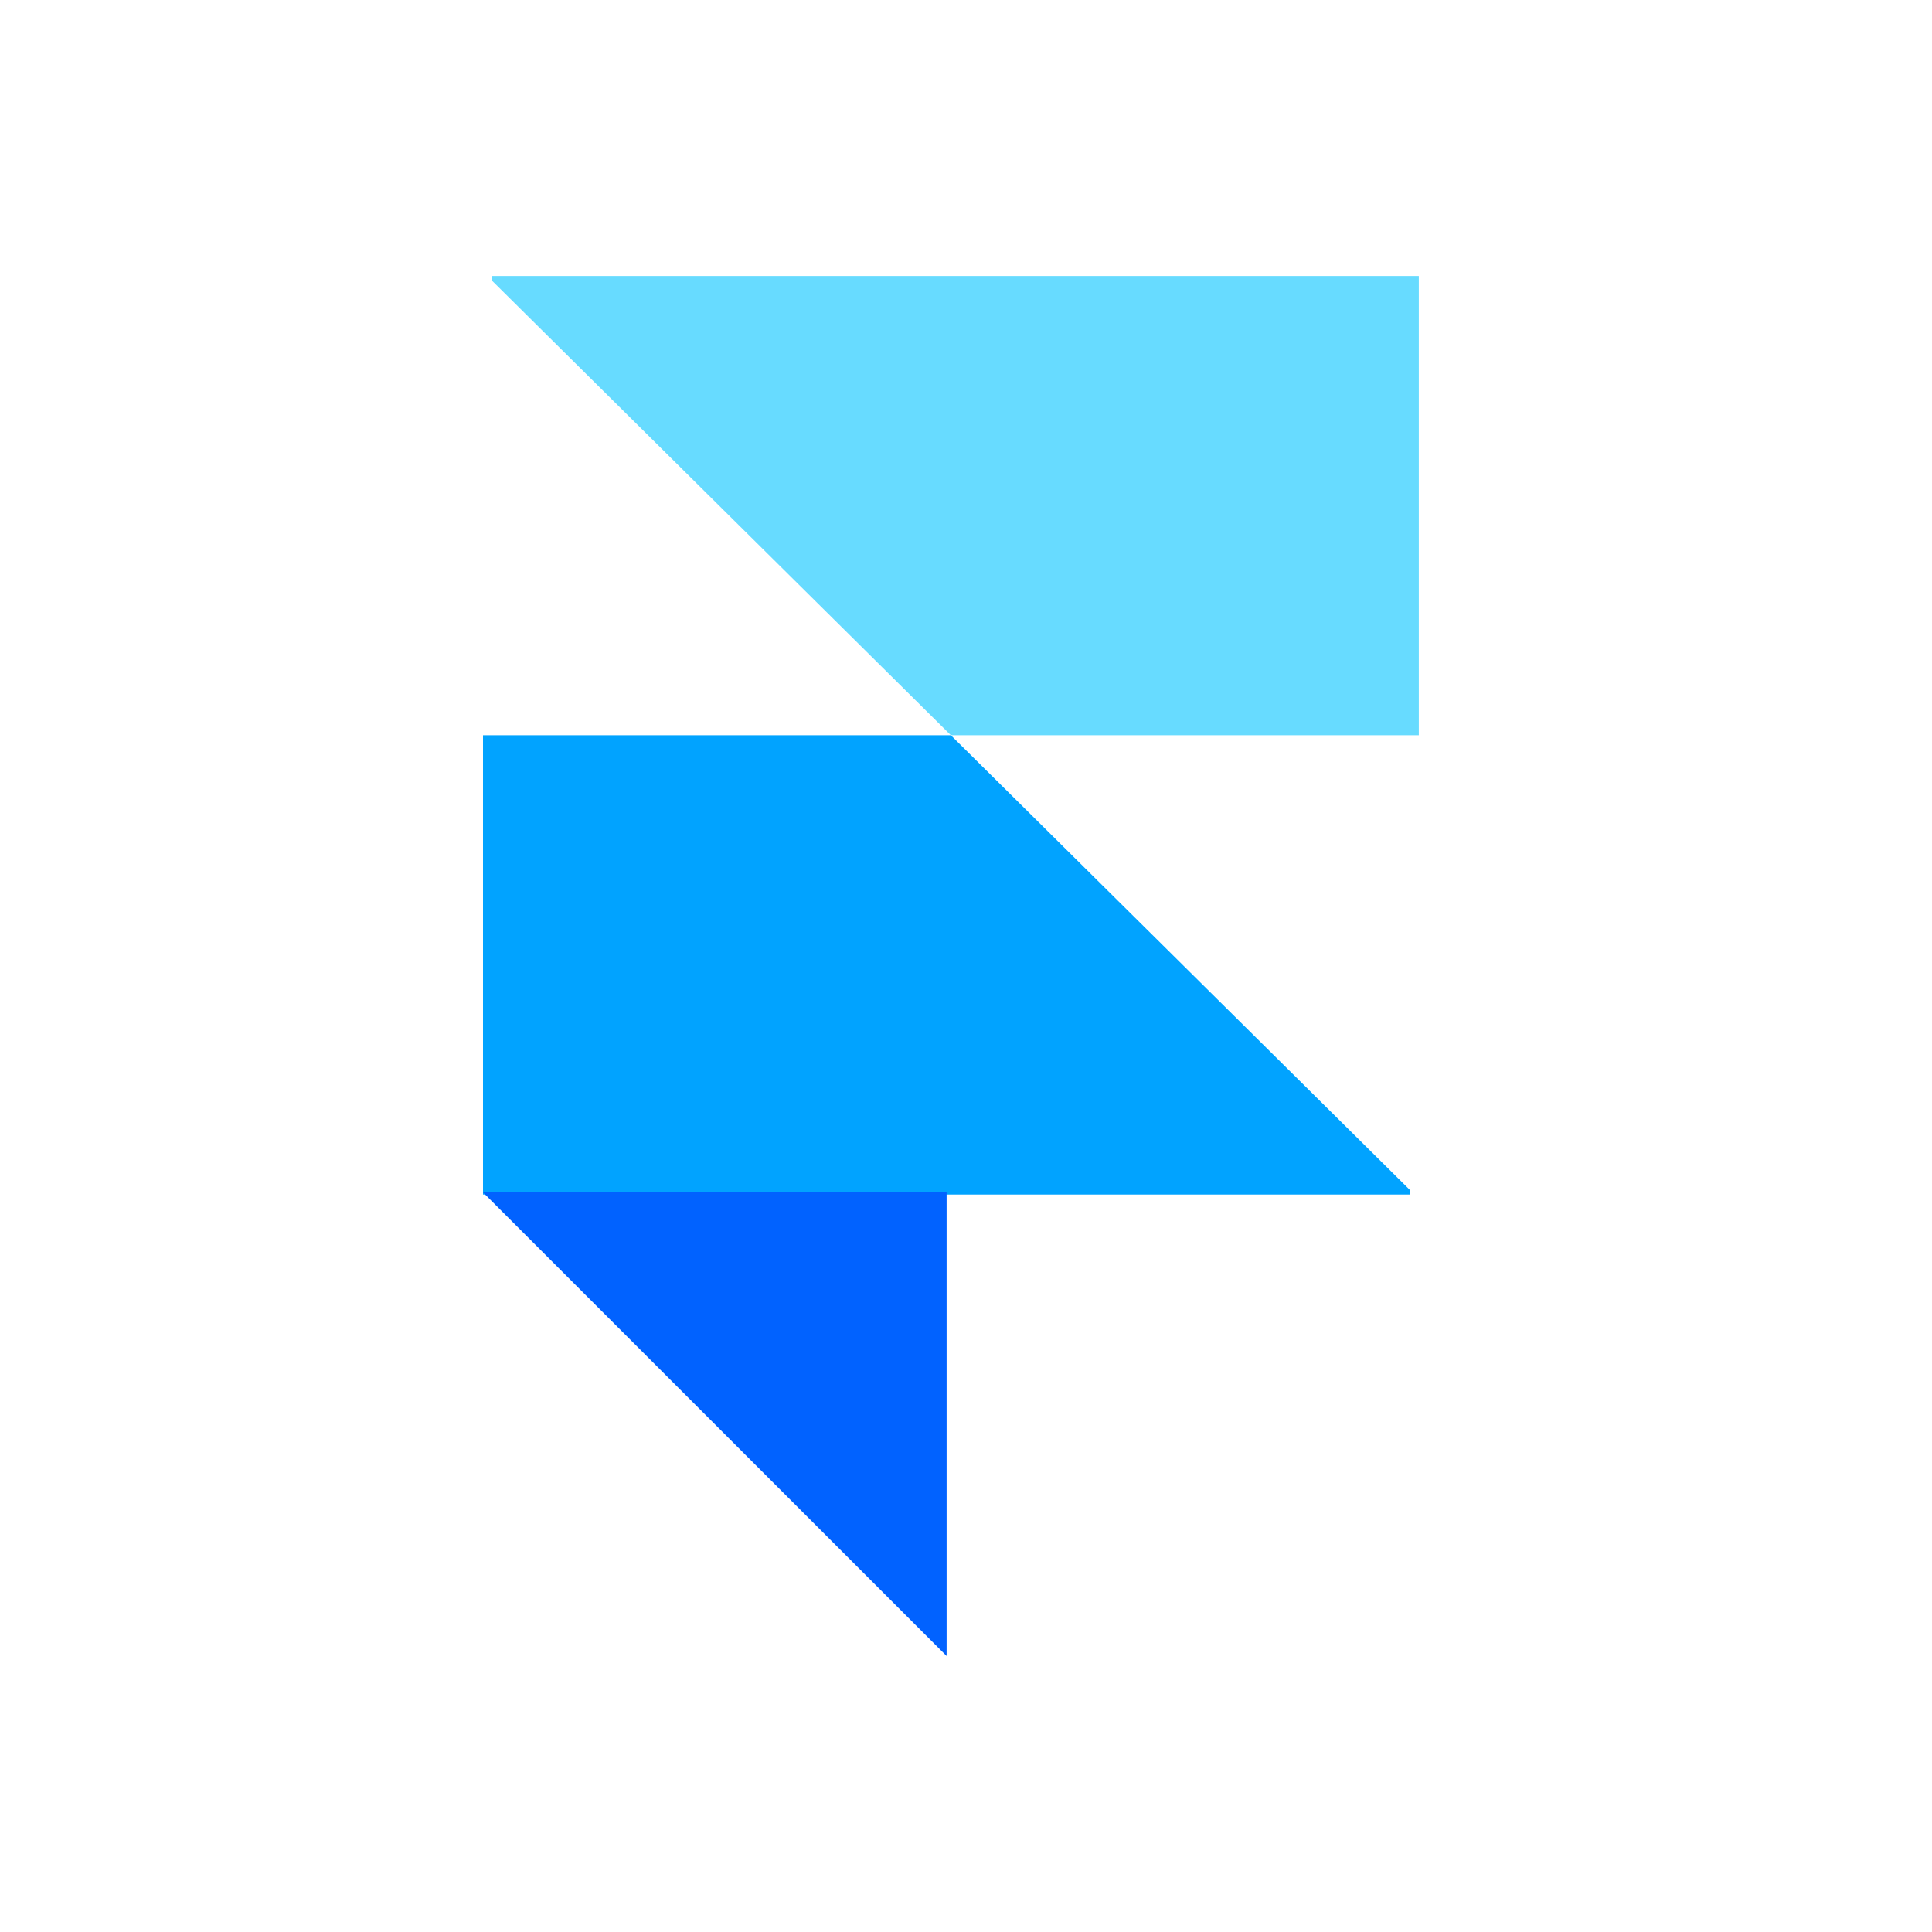 <svg width="56" height="56" viewBox="0 0 56 56" fill="none" xmlns="http://www.w3.org/2000/svg">
<path fill-rule="evenodd" clip-rule="evenodd" d="M27.562 21.312H41.125V8H14.25V8.125L27.562 21.312Z" fill="#67DBFF"/>
<path fill-rule="evenodd" clip-rule="evenodd" d="M27.562 21.312H14V34.625H40.875V34.5L27.562 21.312Z" fill="#01A3FF"/>
<path fill-rule="evenodd" clip-rule="evenodd" d="M14 34.562H27.438V48L14 34.562Z" fill="#0162FF"/>
</svg>

